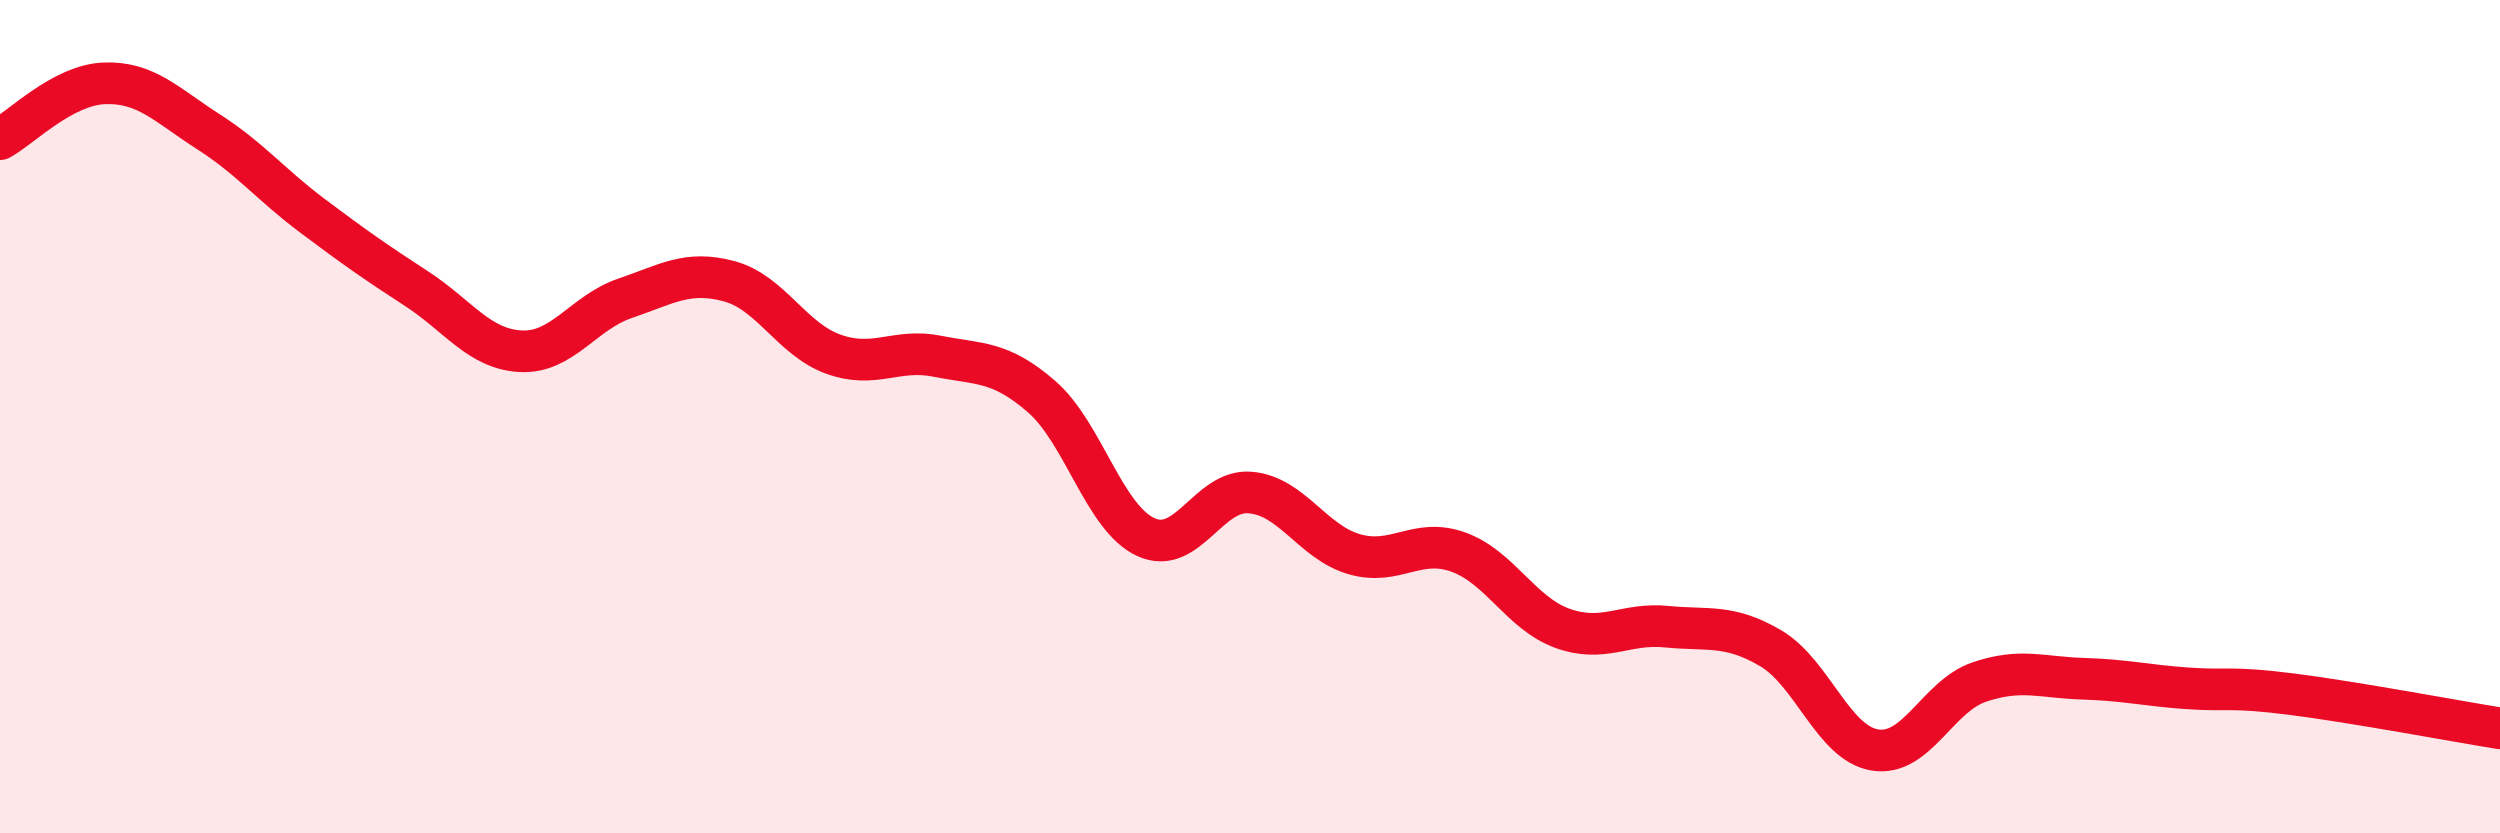 
    <svg width="60" height="20" viewBox="0 0 60 20" xmlns="http://www.w3.org/2000/svg">
      <path
        d="M 0,3.34 C 0.5,3.07 1.5,2.04 2.5,2 C 3.5,1.96 4,2.52 5,3.16 C 6,3.8 6.5,4.43 7.5,5.18 C 8.5,5.93 9,6.28 10,6.93 C 11,7.58 11.5,8.38 12.5,8.43 C 13.5,8.48 14,7.5 15,7.16 C 16,6.82 16.5,6.48 17.5,6.75 C 18.5,7.02 19,8.14 20,8.5 C 21,8.86 21.5,8.35 22.5,8.55 C 23.5,8.75 24,8.65 25,9.52 C 26,10.39 26.5,12.43 27.5,12.89 C 28.5,13.35 29,11.74 30,11.82 C 31,11.9 31.5,13.01 32.5,13.3 C 33.5,13.59 34,12.89 35,13.25 C 36,13.61 36.5,14.72 37.5,15.08 C 38.5,15.44 39,14.94 40,15.04 C 41,15.14 41.5,14.97 42.5,15.56 C 43.5,16.15 44,17.84 45,18 C 46,18.16 46.5,16.71 47.5,16.37 C 48.5,16.03 49,16.26 50,16.29 C 51,16.32 51.5,16.45 52.5,16.52 C 53.5,16.59 53.5,16.47 55,16.66 C 56.5,16.85 59,17.32 60,17.48L60 20L0 20Z"
        fill="#EB0A25"
        opacity="0.1"
        stroke-linecap="round"
        stroke-linejoin="round"
      />
      <path
        d="M 0,3.34 C 0.5,3.07 1.5,2.04 2.5,2 C 3.5,1.96 4,2.52 5,3.16 C 6,3.8 6.5,4.43 7.5,5.18 C 8.5,5.93 9,6.28 10,6.93 C 11,7.58 11.5,8.38 12.5,8.43 C 13.5,8.48 14,7.5 15,7.16 C 16,6.82 16.5,6.48 17.5,6.75 C 18.5,7.02 19,8.14 20,8.5 C 21,8.86 21.5,8.35 22.5,8.55 C 23.5,8.75 24,8.65 25,9.52 C 26,10.39 26.5,12.43 27.5,12.89 C 28.5,13.35 29,11.74 30,11.82 C 31,11.9 31.5,13.01 32.5,13.3 C 33.5,13.59 34,12.89 35,13.25 C 36,13.61 36.5,14.72 37.5,15.08 C 38.5,15.44 39,14.94 40,15.04 C 41,15.14 41.5,14.97 42.5,15.56 C 43.5,16.15 44,17.84 45,18 C 46,18.16 46.5,16.71 47.5,16.37 C 48.5,16.03 49,16.26 50,16.29 C 51,16.32 51.5,16.45 52.5,16.52 C 53.5,16.59 53.5,16.47 55,16.66 C 56.5,16.85 59,17.32 60,17.48"
        stroke="#EB0A25"
        stroke-width="1"
        fill="none"
        stroke-linecap="round"
        stroke-linejoin="round"
      />
    </svg>
  